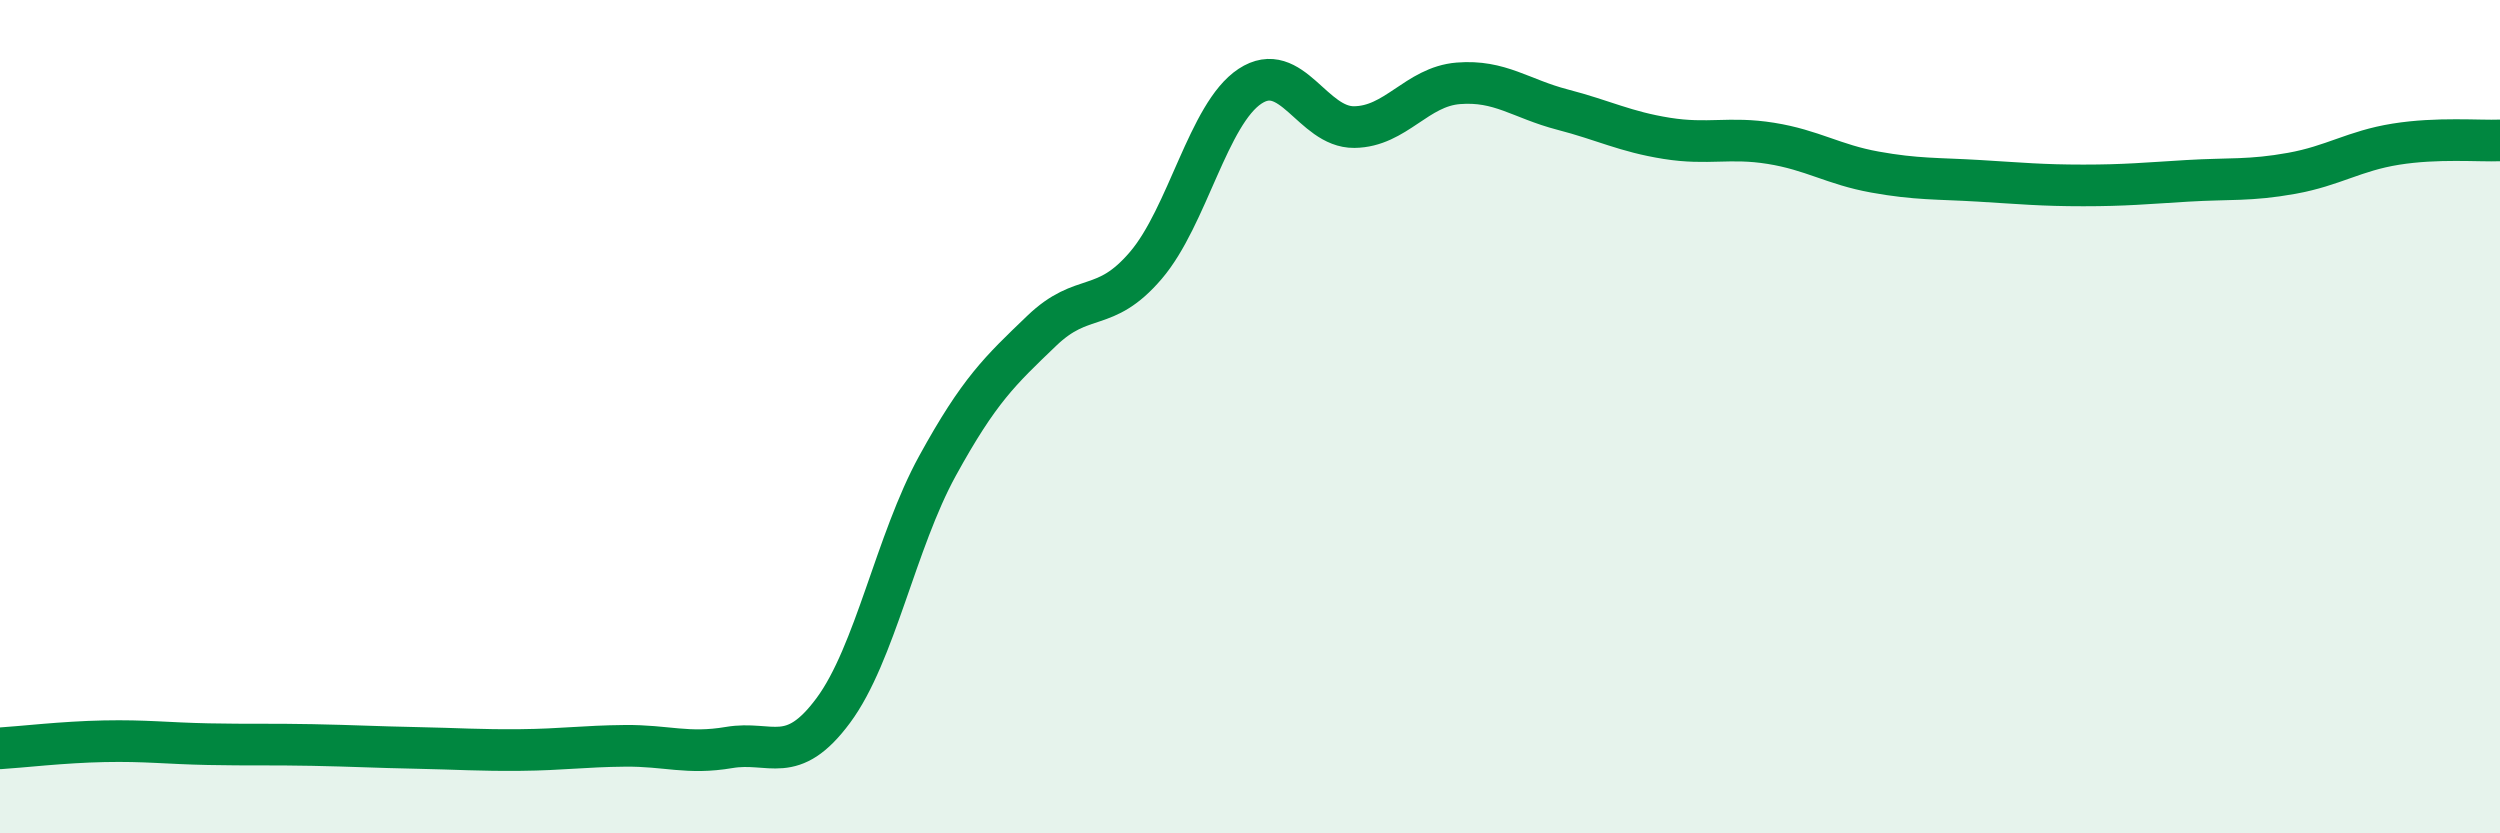 
    <svg width="60" height="20" viewBox="0 0 60 20" xmlns="http://www.w3.org/2000/svg">
      <path
        d="M 0,17.96 C 0.5,17.93 1.5,17.81 2.5,17.79 C 3.5,17.77 4,17.84 5,17.86 C 6,17.88 6.5,17.86 7.5,17.88 C 8.5,17.9 9,17.93 10,17.95 C 11,17.97 11.5,18.01 12.5,18 C 13.5,17.99 14,17.91 15,17.9 C 16,17.89 16.5,18.11 17.5,17.94 C 18.5,17.77 19,18.4 20,17.05 C 21,15.7 21.5,13 22.5,11.18 C 23.5,9.36 24,8.9 25,7.94 C 26,6.98 26.5,7.54 27.5,6.37 C 28.5,5.2 29,2.73 30,2.07 C 31,1.41 31.5,3.06 32.5,3.05 C 33.5,3.04 34,2.08 35,2 C 36,1.92 36.5,2.37 37.5,2.63 C 38.5,2.89 39,3.16 40,3.32 C 41,3.48 41.5,3.28 42.5,3.44 C 43.5,3.6 44,3.95 45,4.13 C 46,4.31 46.5,4.28 47.5,4.34 C 48.5,4.4 49,4.45 50,4.45 C 51,4.45 51.5,4.4 52.5,4.34 C 53.5,4.28 54,4.34 55,4.16 C 56,3.98 56.5,3.62 57.5,3.46 C 58.5,3.3 59.5,3.39 60,3.37L60 20L0 20Z"
        fill="#008740"
        opacity="0.1"
        stroke-linecap="round"
        stroke-linejoin="round"
      />
      <path
        d="M 0,17.96 C 0.5,17.93 1.5,17.81 2.5,17.79 C 3.5,17.77 4,17.84 5,17.86 C 6,17.88 6.5,17.86 7.5,17.88 C 8.5,17.9 9,17.93 10,17.95 C 11,17.97 11.5,18.01 12.5,18 C 13.5,17.99 14,17.91 15,17.9 C 16,17.89 16.5,18.11 17.5,17.94 C 18.5,17.77 19,18.4 20,17.05 C 21,15.7 21.5,13 22.5,11.18 C 23.5,9.36 24,8.9 25,7.94 C 26,6.98 26.5,7.54 27.5,6.37 C 28.5,5.2 29,2.73 30,2.07 C 31,1.41 31.5,3.06 32.5,3.05 C 33.5,3.04 34,2.08 35,2 C 36,1.92 36.5,2.37 37.5,2.63 C 38.5,2.89 39,3.16 40,3.32 C 41,3.48 41.5,3.28 42.5,3.44 C 43.5,3.6 44,3.95 45,4.13 C 46,4.31 46.5,4.28 47.5,4.34 C 48.5,4.4 49,4.45 50,4.45 C 51,4.45 51.5,4.4 52.5,4.34 C 53.5,4.28 54,4.34 55,4.16 C 56,3.98 56.5,3.62 57.5,3.46 C 58.5,3.3 59.5,3.39 60,3.37"
        stroke="#008740"
        stroke-width="1"
        fill="none"
        stroke-linecap="round"
        stroke-linejoin="round"
      />
    </svg>
  